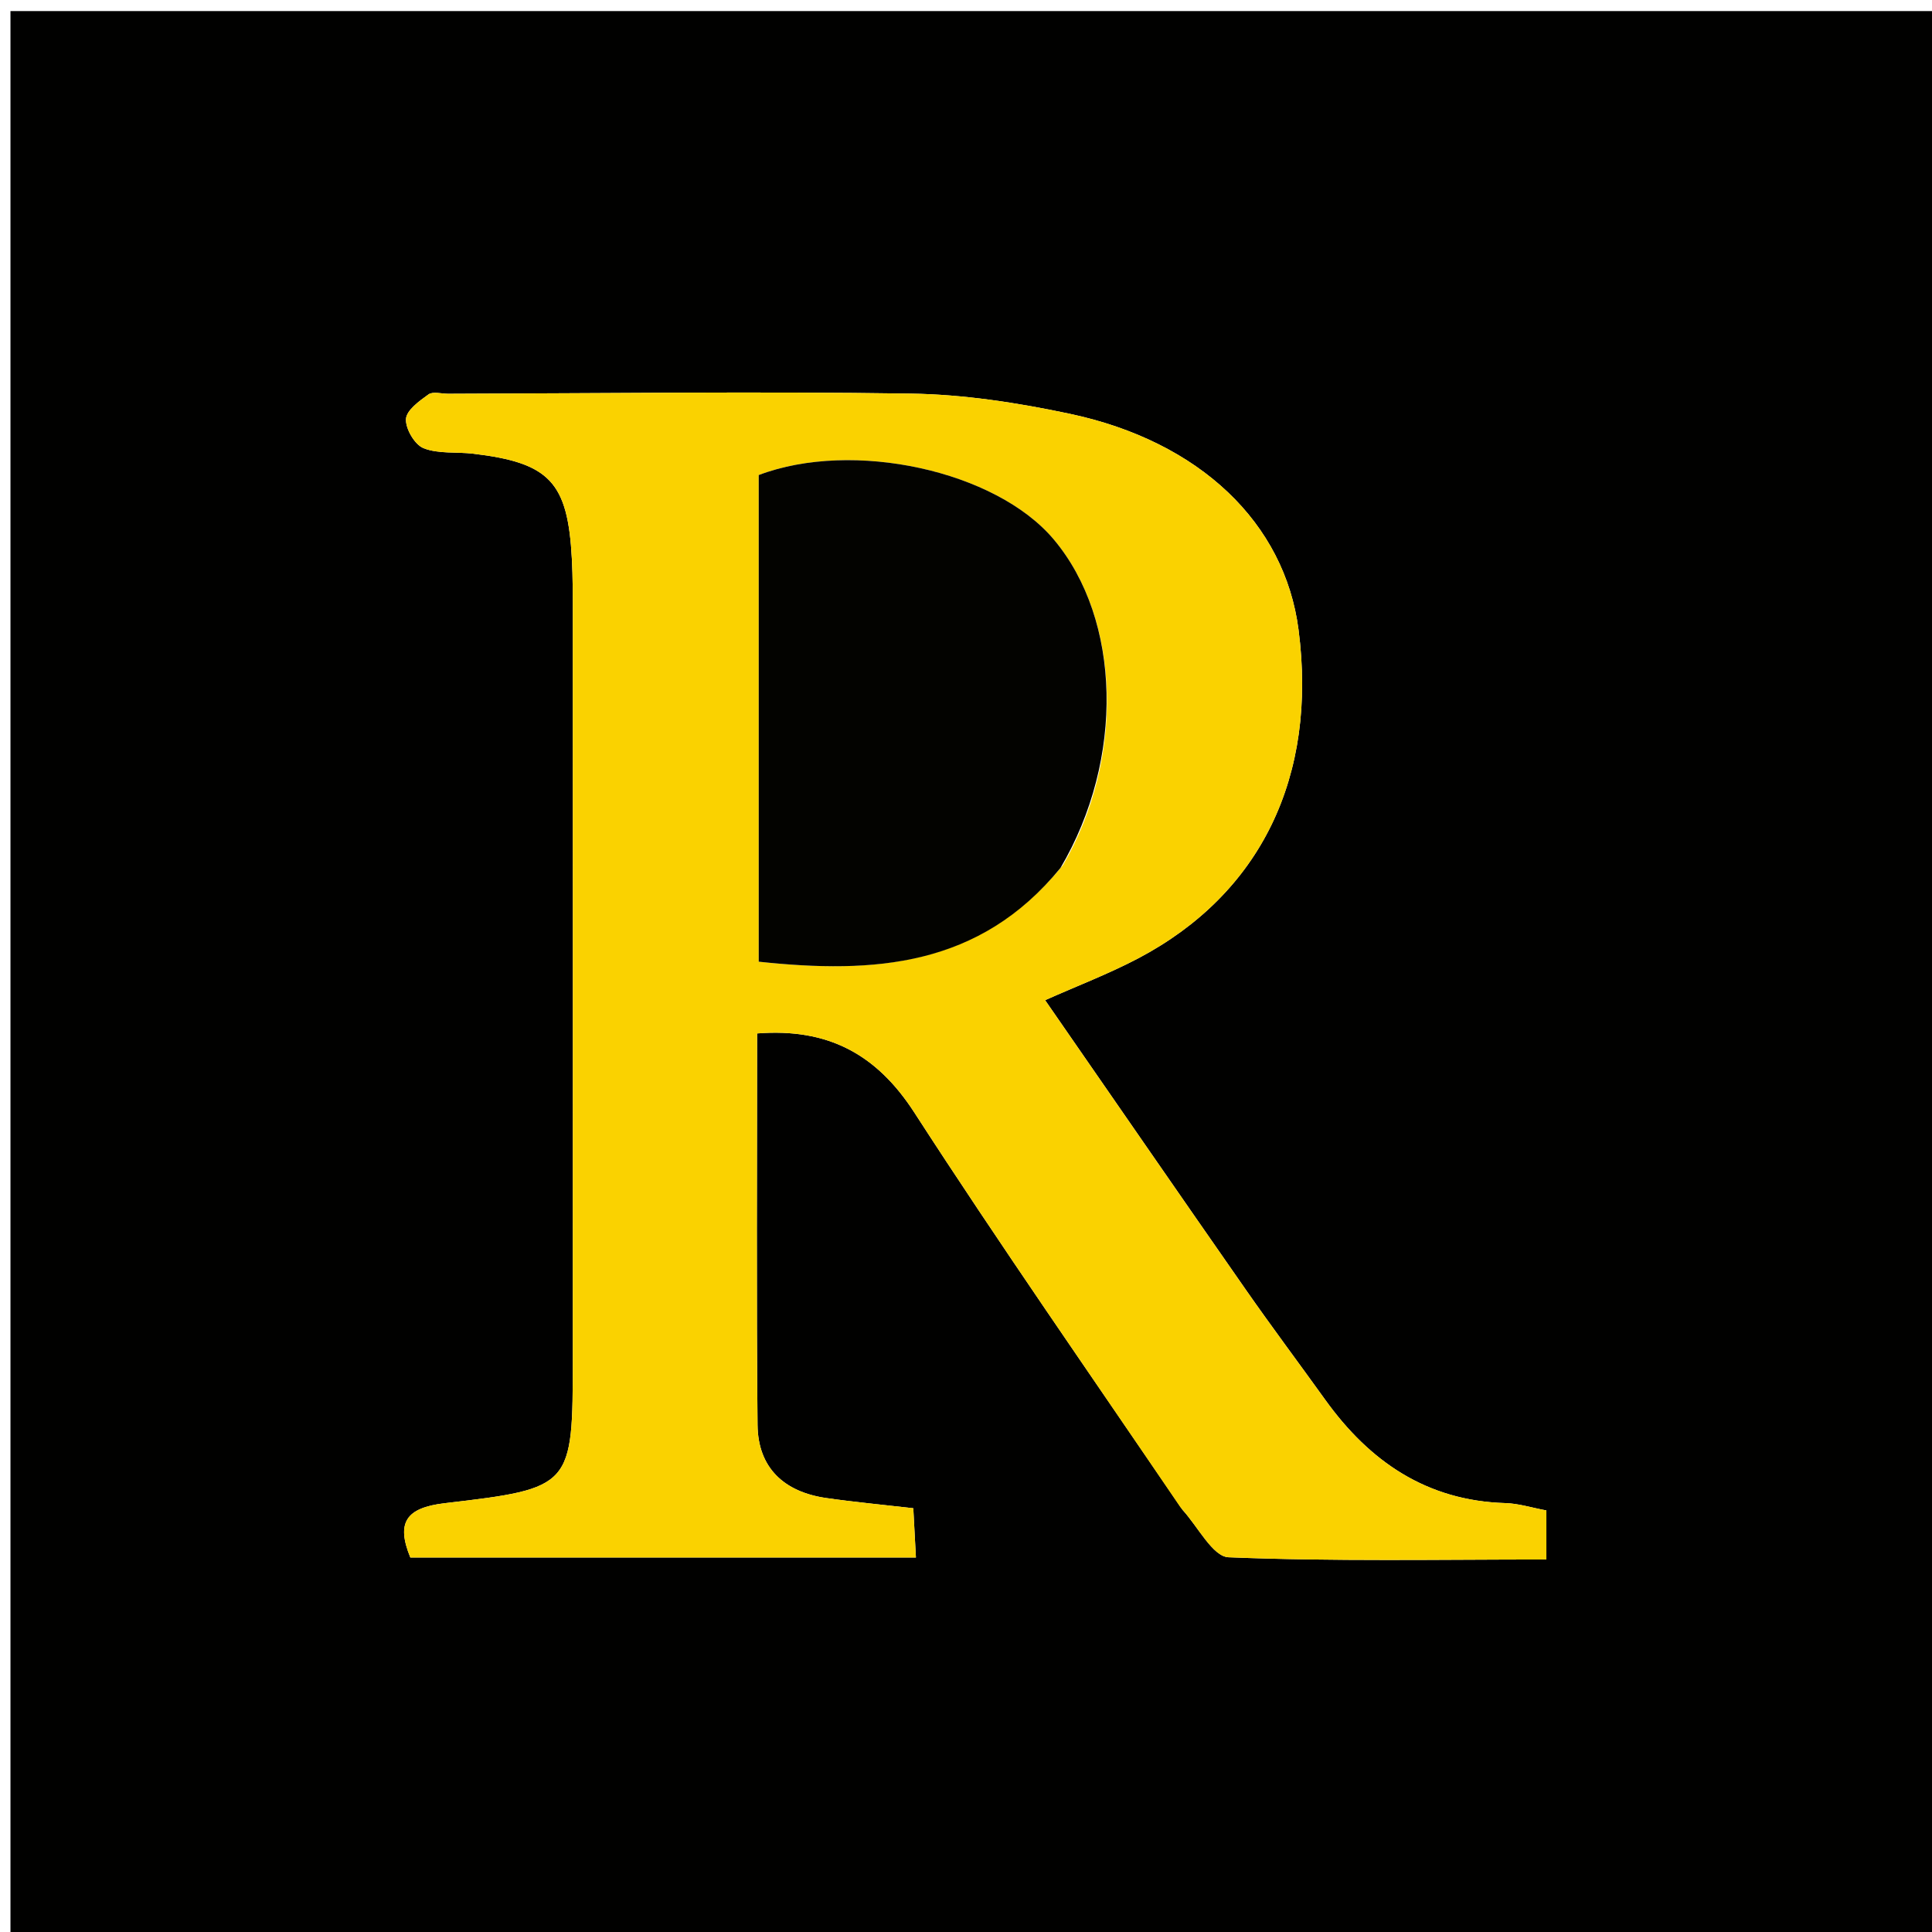 <svg version="1.1" id="Layer_1" xmlns="http://www.w3.org/2000/svg" xmlns:xlink="http://www.w3.org/1999/xlink" x="0px" y="0px"
	 width="100%" viewBox="0 0 192 192" enable-background="new 0 0 192 192" xml:space="preserve">
<path fill="#010100" opacity="1" stroke="none" 
	d="
M124,193 
	C82.693,193 41.887,193 1.04,193 
	C1.04,129.068 1.04,65.137 1.04,1.102 
	C64.89,1.102 128.78,1.102 192.835,1.102 
	C192.835,65 192.835,129 192.835,193 
	C170.137,193 147.318,193 124,193 
M117.536,150.073 
	C119.053,151.708 120.515,154.696 122.096,154.76 
	C132.531,155.184 142.993,154.979 153.677,154.979 
	C153.677,153.118 153.677,151.693 153.677,150.105 
	C152.196,149.829 150.909,149.415 149.612,149.376 
	C141.789,149.145 136.112,145.251 131.698,139.105 
	C129.076,135.455 126.379,131.856 123.808,128.17 
	C117.12,118.58 110.484,108.955 103.863,99.397 
	C107.063,97.971 110.185,96.783 113.118,95.238 
	C125.305,88.819 130.94,77.162 129.047,62.577 
	C127.674,51.994 119.269,43.868 106.295,41.118 
	C101.116,40.021 95.78,39.196 90.503,39.116 
	C75.186,38.885 59.862,39.095 44.54,39.132 
	C43.874,39.134 43.023,38.881 42.58,39.198 
	C41.668,39.848 40.394,40.771 40.345,41.643 
	C40.291,42.615 41.217,44.199 42.097,44.544 
	C43.583,45.126 45.375,44.891 47.028,45.088 
	C54.634,45.994 56.431,47.909 56.832,55.554 
	C56.928,57.383 56.924,59.218 56.924,61.05 
	C56.93,85.707 56.936,110.364 56.924,135.02 
	C56.918,147.782 56.916,147.896 44.204,149.385 
	C40.293,149.843 39.374,151.356 40.778,154.781 
	C57.597,154.781 74.18,154.781 91.023,154.781 
	C90.928,152.997 90.851,151.548 90.763,149.887 
	C87.711,149.534 84.899,149.274 82.107,148.872 
	C77.934,148.271 75.325,145.888 75.284,141.605 
	C75.162,128.644 75.24,115.681 75.24,102.702 
	C82.226,102.156 87.084,104.712 90.864,110.56 
	C99.357,123.697 108.311,136.537 117.536,150.073 
z"/>
<path fill="#FAD200" opacity="1" stroke="none" 
	d="
M117.307,149.785 
	C108.311,136.537 99.357,123.697 90.864,110.56 
	C87.084,104.712 82.226,102.156 75.24,102.702 
	C75.24,115.681 75.162,128.644 75.284,141.605 
	C75.325,145.888 77.934,148.271 82.107,148.872 
	C84.899,149.274 87.711,149.534 90.763,149.887 
	C90.851,151.548 90.928,152.997 91.023,154.781 
	C74.18,154.781 57.597,154.781 40.778,154.781 
	C39.374,151.356 40.293,149.843 44.204,149.385 
	C56.916,147.896 56.918,147.782 56.924,135.02 
	C56.936,110.364 56.93,85.707 56.924,61.05 
	C56.924,59.218 56.928,57.383 56.832,55.554 
	C56.431,47.909 54.634,45.994 47.028,45.088 
	C45.375,44.891 43.583,45.126 42.097,44.544 
	C41.217,44.199 40.291,42.615 40.345,41.643 
	C40.394,40.771 41.668,39.848 42.58,39.198 
	C43.023,38.881 43.874,39.134 44.54,39.132 
	C59.862,39.095 75.186,38.885 90.503,39.116 
	C95.78,39.196 101.116,40.021 106.295,41.118 
	C119.269,43.868 127.674,51.994 129.047,62.577 
	C130.94,77.162 125.305,88.819 113.118,95.238 
	C110.185,96.783 107.063,97.971 103.863,99.397 
	C110.484,108.955 117.12,118.58 123.808,128.17 
	C126.379,131.856 129.076,135.455 131.698,139.105 
	C136.112,145.251 141.789,149.145 149.612,149.376 
	C150.909,149.415 152.196,149.829 153.677,150.105 
	C153.677,151.693 153.677,153.118 153.677,154.979 
	C142.993,154.979 132.531,155.184 122.096,154.76 
	C120.515,154.696 119.053,151.708 117.307,149.785 
M105.637,85.978 
	C111.793,75.394 111.408,61.582 104.734,53.625 
	C98.969,46.752 84.743,43.667 75.402,47.21 
	C75.402,63.272 75.402,79.296 75.402,95.572 
	C86.883,96.798 97.34,96.095 105.637,85.978 
z"/>
<path fill="#030300" opacity="1" stroke="none" 
	d="
M105.391,86.253 
	C97.34,96.095 86.883,96.798 75.402,95.572 
	C75.402,79.296 75.402,63.272 75.402,47.21 
	C84.743,43.667 98.969,46.752 104.734,53.625 
	C111.408,61.582 111.793,75.394 105.391,86.253 
z"/>
</svg>